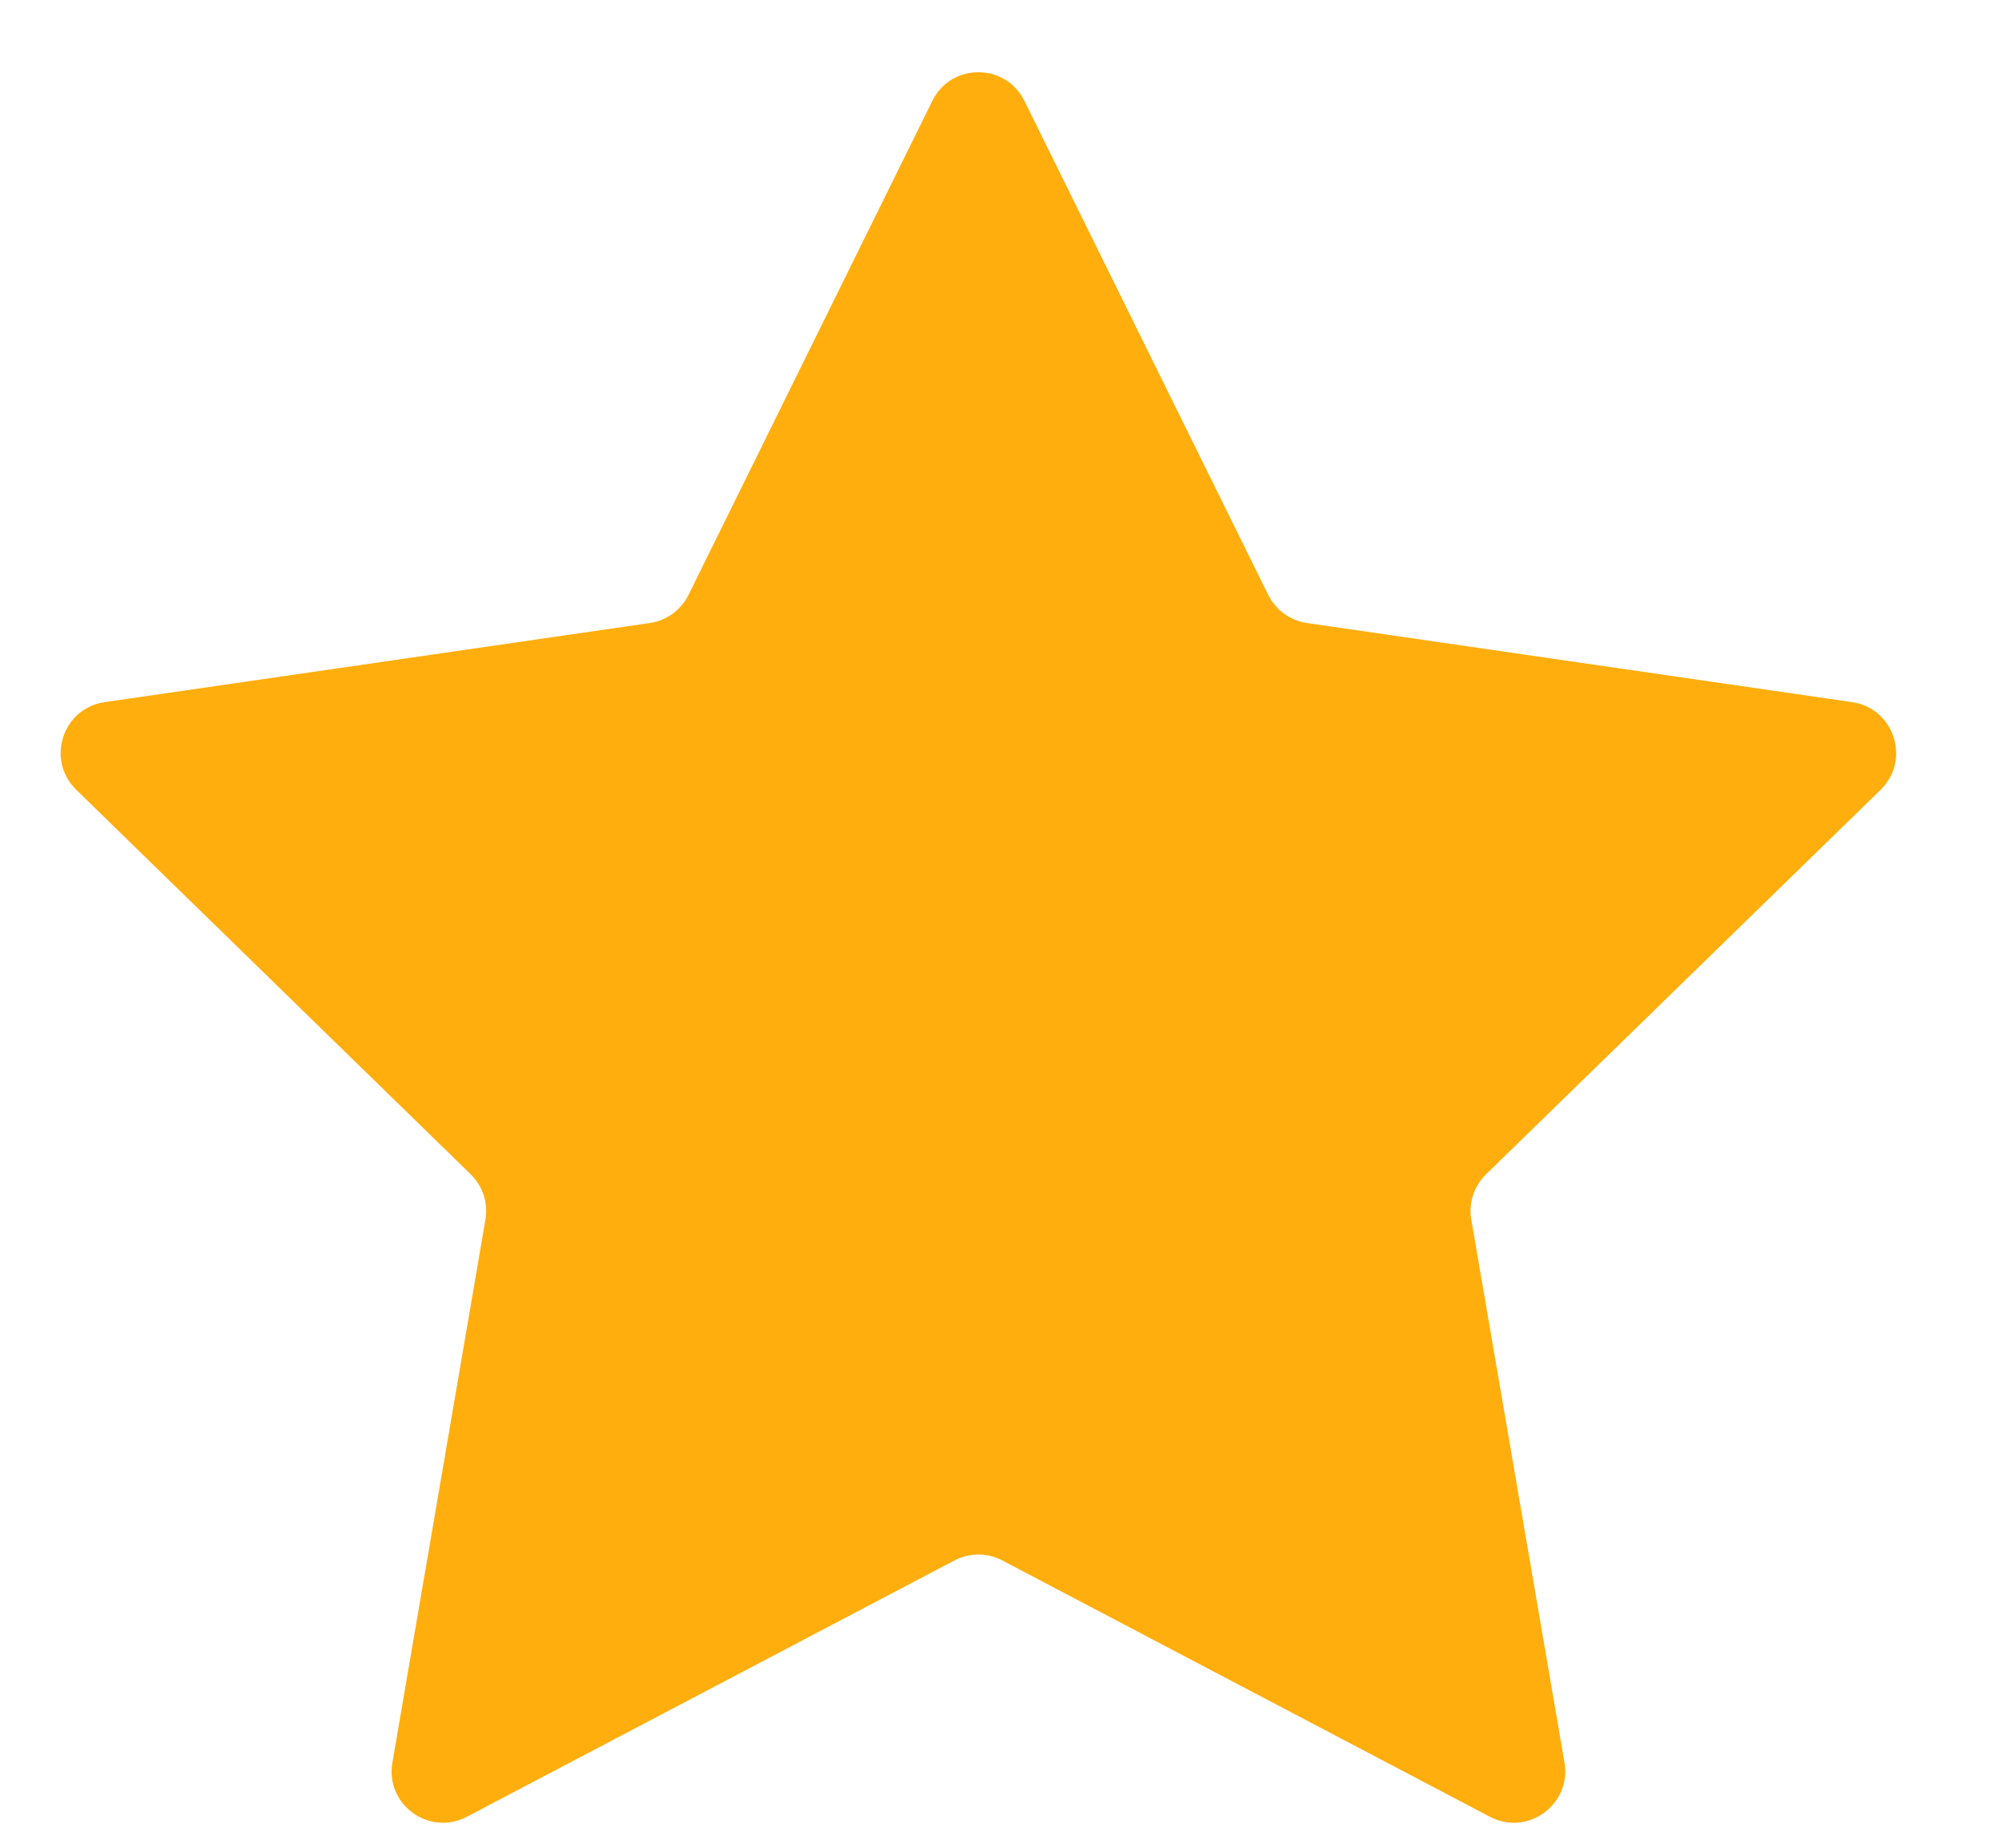 <svg width="13" height="12" viewBox="0 0 13 12" fill="none" xmlns="http://www.w3.org/2000/svg">
<path d="M6.054 0.655C6.176 0.407 6.53 0.407 6.652 0.655L8.235 3.863C8.284 3.962 8.378 4.03 8.486 4.046L12.027 4.56C12.3 4.6 12.409 4.936 12.212 5.129L9.65 7.626C9.571 7.703 9.535 7.813 9.554 7.921L10.159 11.447C10.205 11.72 9.919 11.927 9.675 11.799L6.508 10.134C6.411 10.083 6.295 10.083 6.198 10.134L3.031 11.799C2.787 11.927 2.501 11.72 2.548 11.447L3.152 7.921C3.171 7.813 3.135 7.703 3.056 7.626L0.495 5.129C0.297 4.936 0.406 4.6 0.679 4.56L4.22 4.046C4.328 4.03 4.422 3.962 4.471 3.863L6.054 0.655Z" fill="#FFAE0D"/>
</svg>
